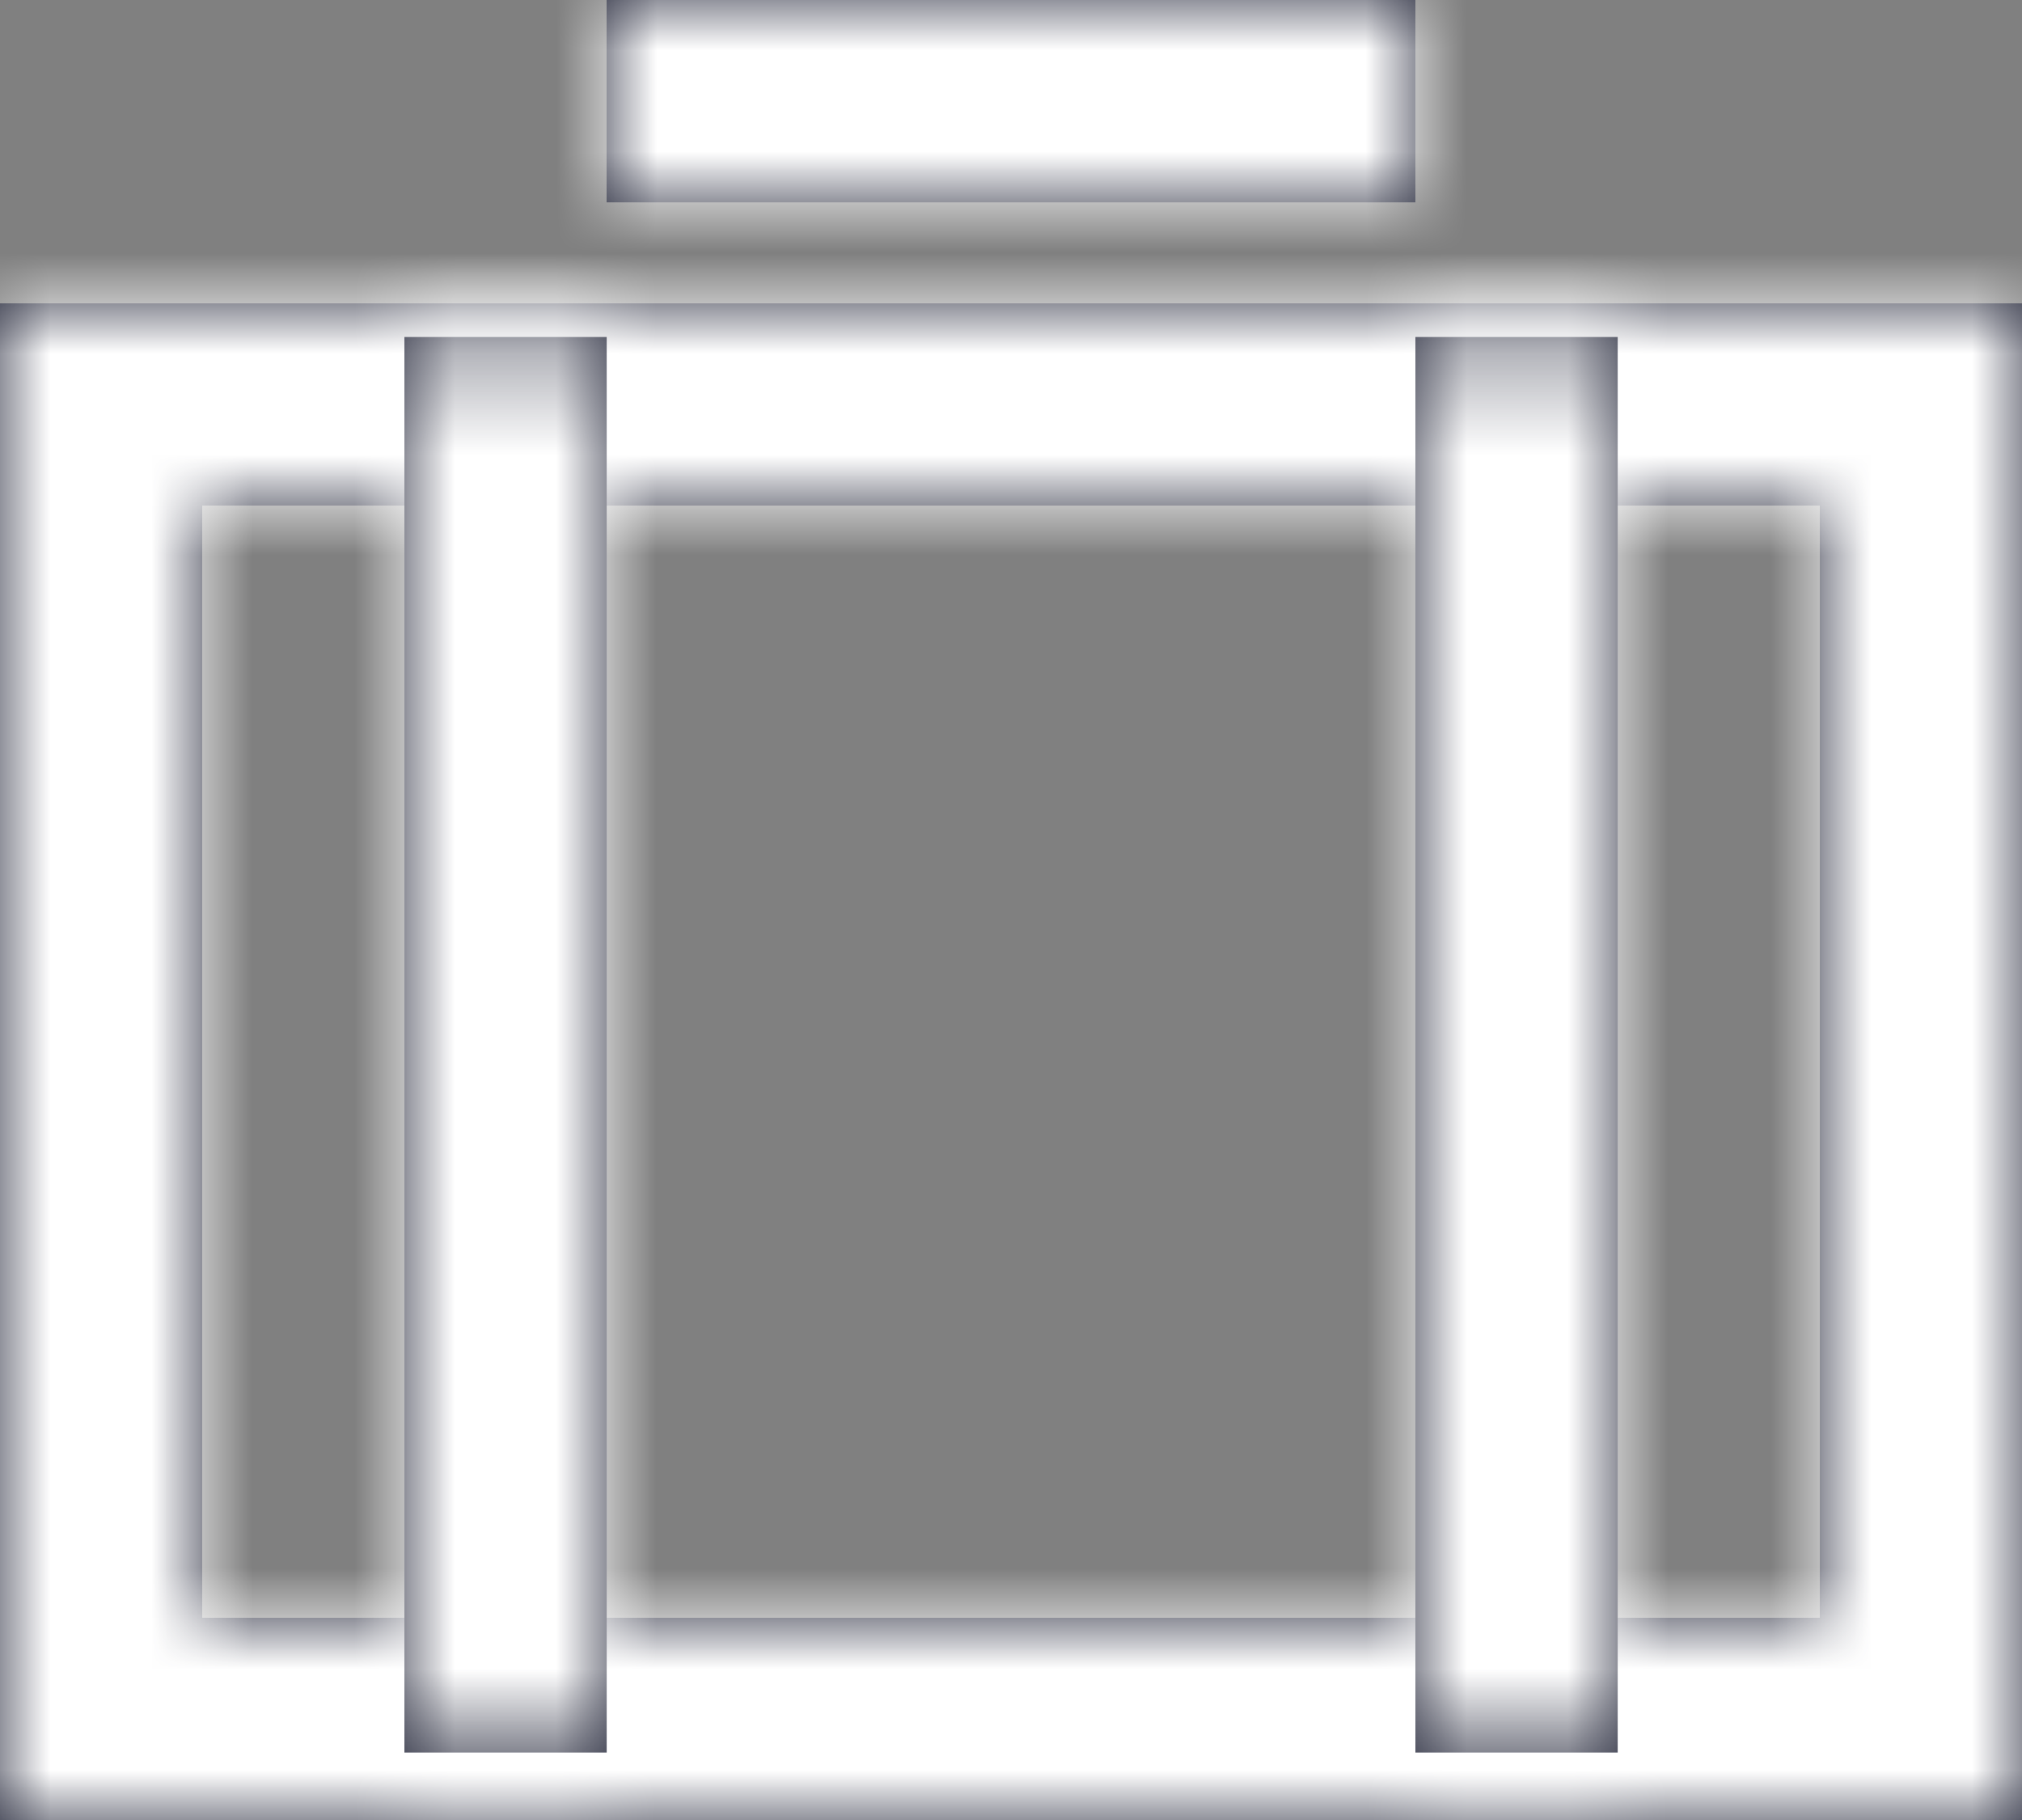 <?xml version="1.0" encoding="UTF-8"?>
<svg width="20px" height="18px" viewBox="0 0 20 18" version="1.1" xmlns="http://www.w3.org/2000/svg" xmlns:xlink="http://www.w3.org/1999/xlink">
    <rect x="0" y="0" width="20" height="18" fill="#808080" stroke="none"/>
    <!-- Generator: Sketch 50.2 (55047) - http://www.bohemiancoding.com/sketch -->
    <title>icon/careers/20</title>
    <desc>Created with Sketch.</desc>
    <defs>
        <path d="M2,2 L2,13 L18,13 L18,2 L2,2 Z M0,0 L20,0 L20,15 L0,15 L0,0 Z" id="path-1"></path>
        <path d="M6,2.001 L6,0 L14,0 L14,2.001 L6,2.001 Z M14,3.333 L16.001,3.333 L16.001,17.333 L14,17.333 L14,3.333 Z M4,3.333 L6.001,3.333 L6.001,17.333 L4,17.333 L4,3.333 Z" id="path-3"></path>
    </defs>
    <g id="Symbols" stroke="none" stroke-width="1" fill="none" fill-rule="evenodd">
        <g id=".com-menu-DT" transform="translate(-30, -425)">
            <g id="Nav/Cobrand/DT">
                <g id="CAREERS" transform="translate(0, 404)">
                    <g id="icon/careers/20" transform="translate(30, 21)">
                        <g id="color/icon/navy">
                            <g id="color/icon/navy-copy" transform="translate(0, 3)">
                                <mask id="mask-2" fill="white">
                                    <use xlink:href="#path-1"></use>
                                </mask>
                                <use id="Mask" fill="#202336" fill-rule="nonzero" xlink:href="#path-1"></use>
                                <g id="color/icon/white" mask="url(#mask-2)" fill="#FFFFFF">
                                    <g transform="translate(-14, -19)" id="Rectangle-3">
                                        <rect x="0" y="0" width="50" height="50"></rect>
                                    </g>
                                </g>
                            </g>
                            <mask id="mask-4" fill="white">
                                <use xlink:href="#path-3"></use>
                            </mask>
                            <use id="Mask" fill="#202336" xlink:href="#path-3"></use>
                            <polygon id="Fill-2" fill="#282B3E" mask="url(#mask-4)" points="6 2.001 14 2.001 14 0 6 0"></polygon>
                            <g id="color/icon/white" mask="url(#mask-4)" fill="#FFFFFF">
                                <g transform="translate(-14, -16)" id="Rectangle-3">
                                    <rect x="0" y="0" width="50" height="50"></rect>
                                </g>
                            </g>
                        </g>
                    </g>
                </g>
            </g>
        </g>
    </g>
</svg>